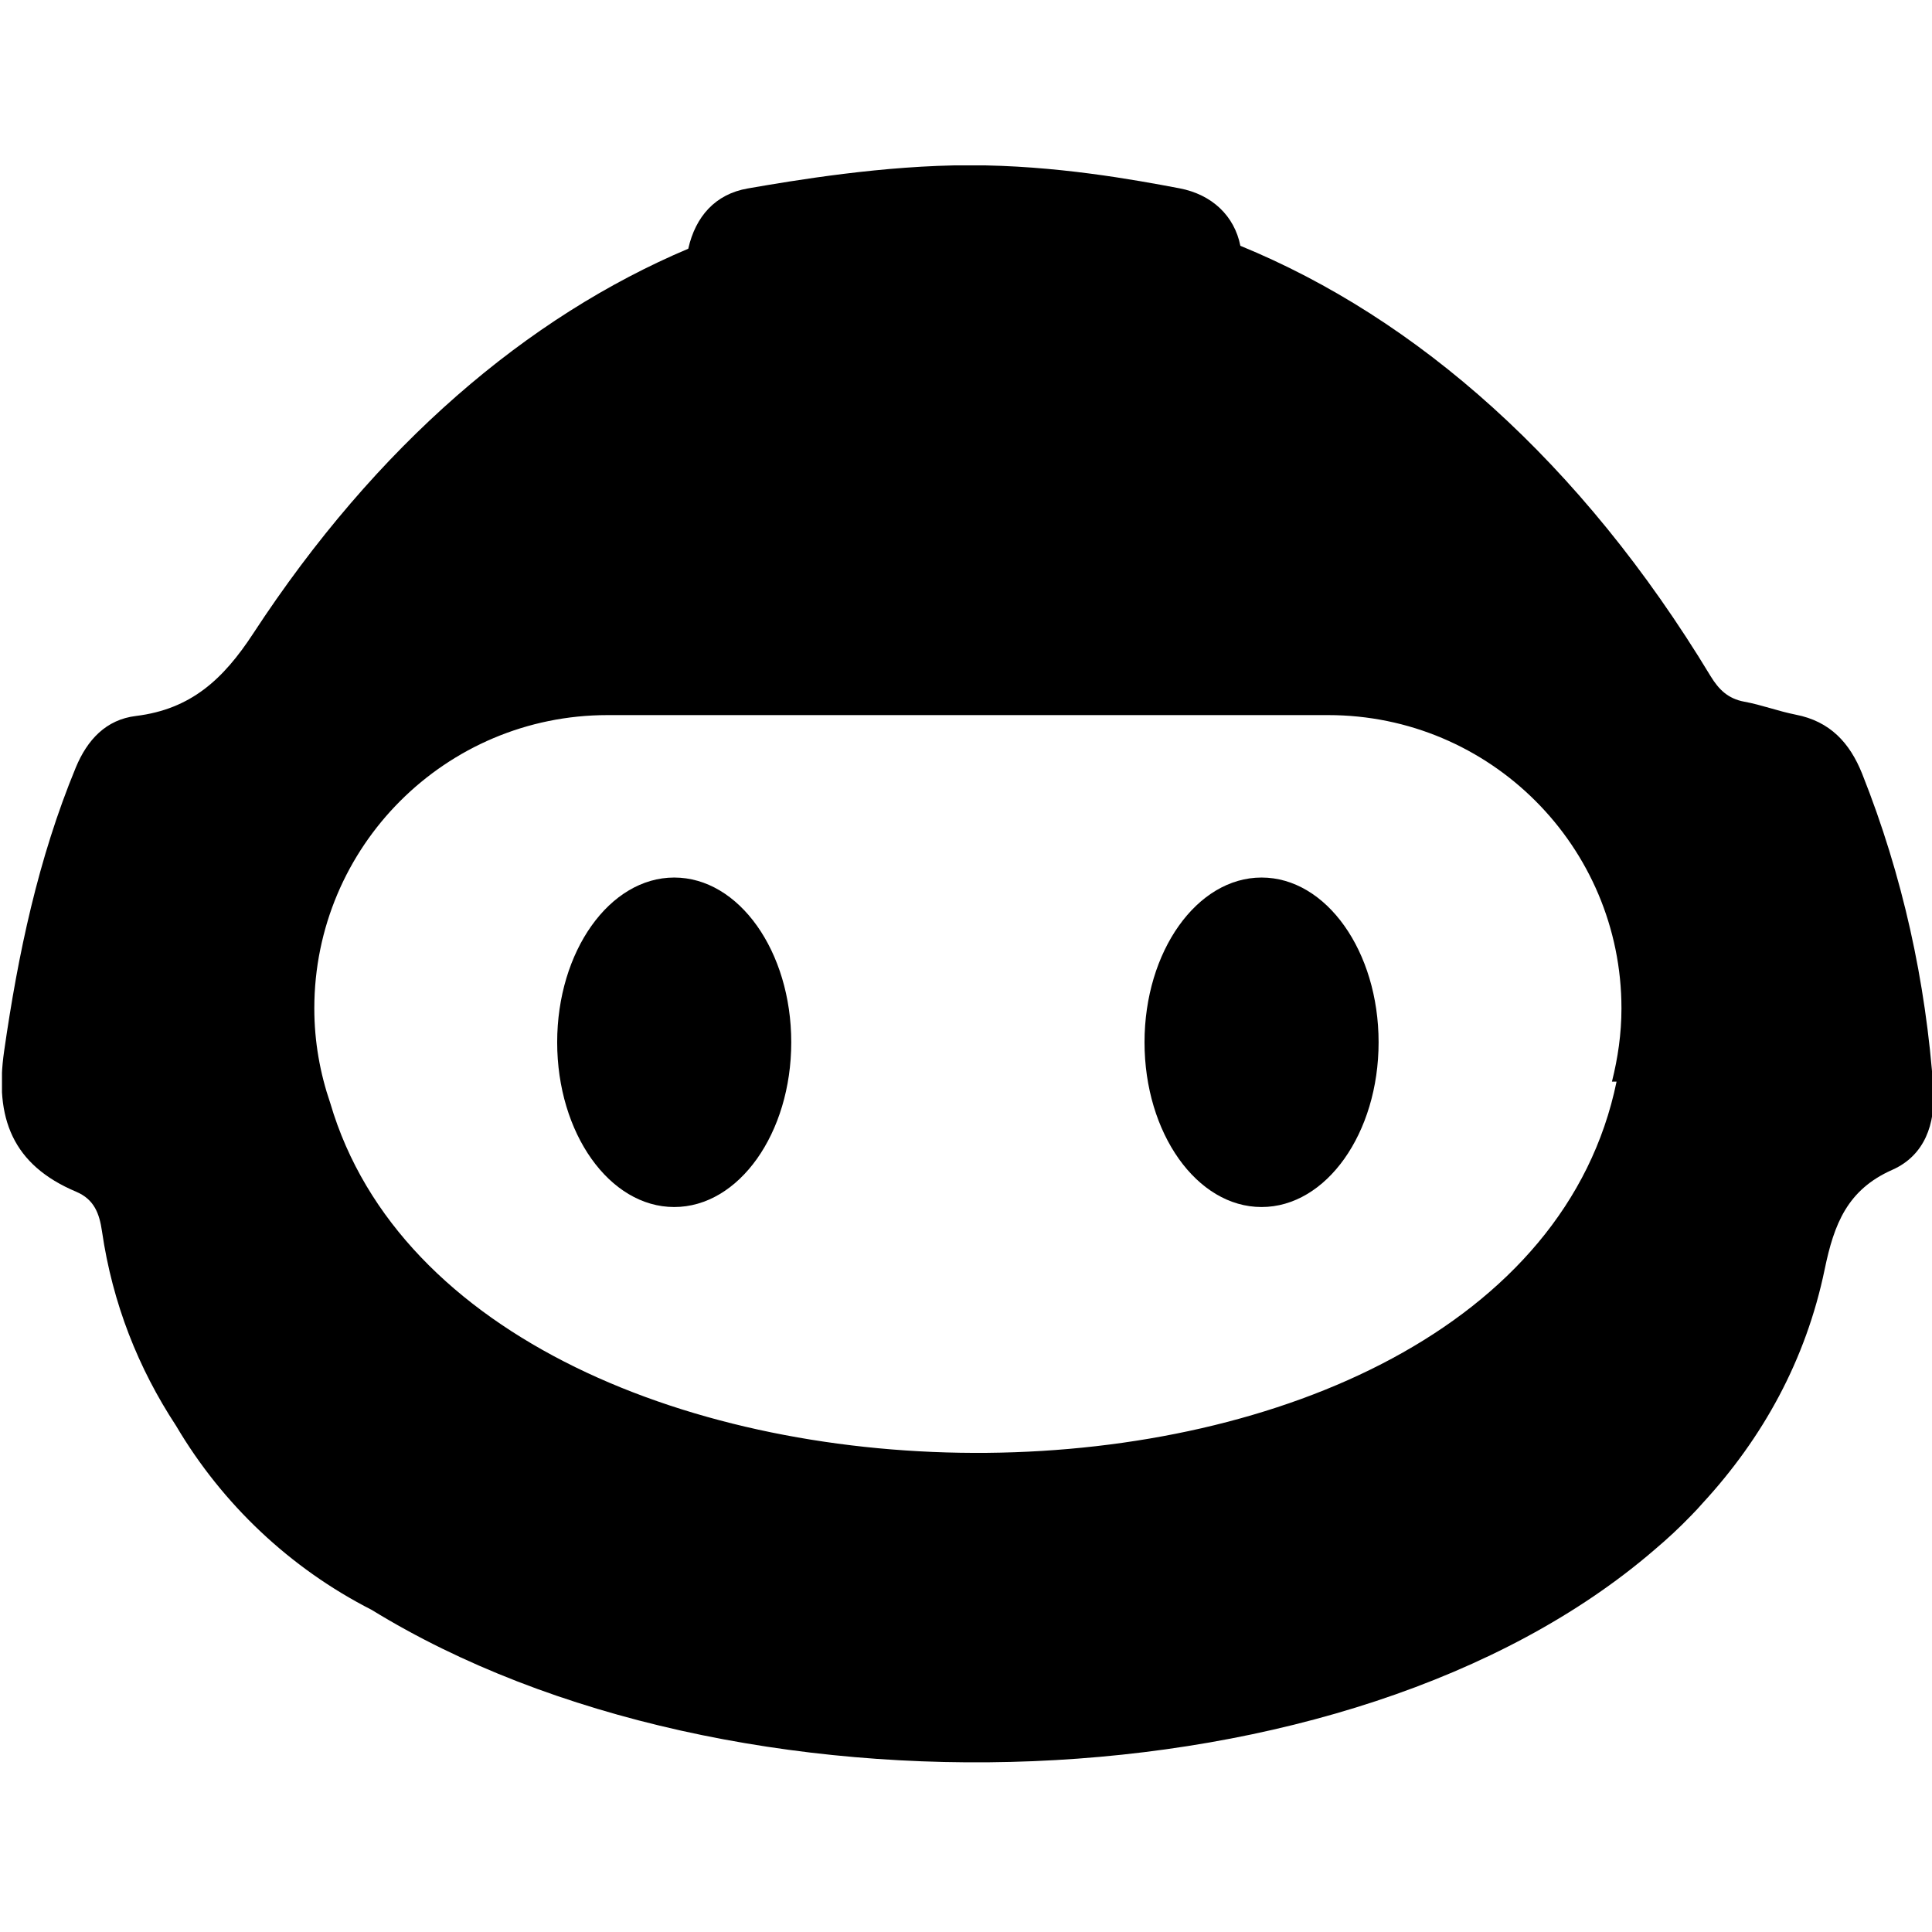 <?xml version="1.0" encoding="UTF-8"?>
<svg xmlns="http://www.w3.org/2000/svg" width="512" height="512" viewBox="0 0 512 512" fill="none">
  <g clip-path="url(#clip0_6057_7180)">
    <g clip-path="url(#clip1_6057_7180)">
      <path fill-rule="evenodd" clip-rule="evenodd" d="M334.326 232.556C317.214 232.556 303.31 252.113 303.31 276.215C303.31 300.317 317.176 319.874 334.326 319.874C351.476 319.874 365.342 300.317 365.342 276.215C365.342 252.113 351.476 232.556 334.326 232.556Z" fill="black"></path>
      <path fill-rule="evenodd" clip-rule="evenodd" d="M178.674 232.556C161.562 232.556 147.658 252.113 147.658 276.215C147.658 300.317 161.524 319.874 178.674 319.874C195.825 319.874 209.69 300.317 209.69 276.215C209.69 252.113 195.825 232.556 178.674 232.556Z" fill="black"></path>
      <path fill-rule="evenodd" clip-rule="evenodd" d="M512.399 288.896C510.374 260.058 504.224 232.059 493.491 205.054C490.206 196.842 484.973 191.151 475.882 189.394C473.629 188.935 471.375 188.324 469.16 187.675C466.868 187.026 464.576 186.376 462.246 185.956C457.968 185.154 455.524 182.786 453.308 179.157C418.931 122.32 375.387 84.276 328.71 65.14C327.144 57.233 321.224 51.542 312.553 49.899C300.636 47.646 279.742 43.788 256.977 43.788C234.212 43.788 210.3 47.837 198.192 49.937C189.521 51.427 184.327 57.424 182.417 65.827C182.417 65.827 182.417 65.865 182.417 65.904C139.789 83.933 99.797 117.889 67.101 167.889C59.156 180.036 50.6 187.942 36.047 189.737C28.102 190.692 23.136 196.04 20.081 203.412C10.111 227.552 4.802 252.762 1.097 278.545C-1.462 296.268 3.312 308.72 20.195 315.825C24.97 317.849 26.345 321.593 27.032 326.329C29.821 345.466 36.658 362.616 46.666 377.856C58.927 398.636 76.917 415.633 98.499 426.634C193.647 485.113 357.587 480.377 438.411 410.744C441.811 407.879 445.058 404.862 448.152 401.653C448.725 401.08 449.259 400.507 449.794 399.934C450.252 399.438 450.711 398.941 451.131 398.445C467.174 381.065 478.594 360.401 483.56 336.375C486.043 324.381 489.557 315.29 501.474 310.019C510.107 306.199 512.933 297.758 512.322 288.858L512.399 288.896ZM428.404 286.643C401.628 416.817 124.129 416.894 87.536 292.372C84.824 284.465 83.296 276.062 83.296 267.239C83.296 224.306 118.093 189.508 161.027 189.508H351.972C394.905 189.508 429.703 224.306 429.703 267.239C429.703 273.961 428.748 280.417 427.182 286.643H428.404Z" fill="black"></path>
    </g>
  </g>
  <defs>
    <clipPath id="clip0_6057_7180">
      <rect width="512" height="512" fill="white"></rect>
    </clipPath>
    <clipPath id="clip1_6057_7180">
      <rect width="511.989" height="423.22" fill="white" transform="translate(0.524 43.826)"></rect>
    </clipPath>
  </defs>
</svg>
